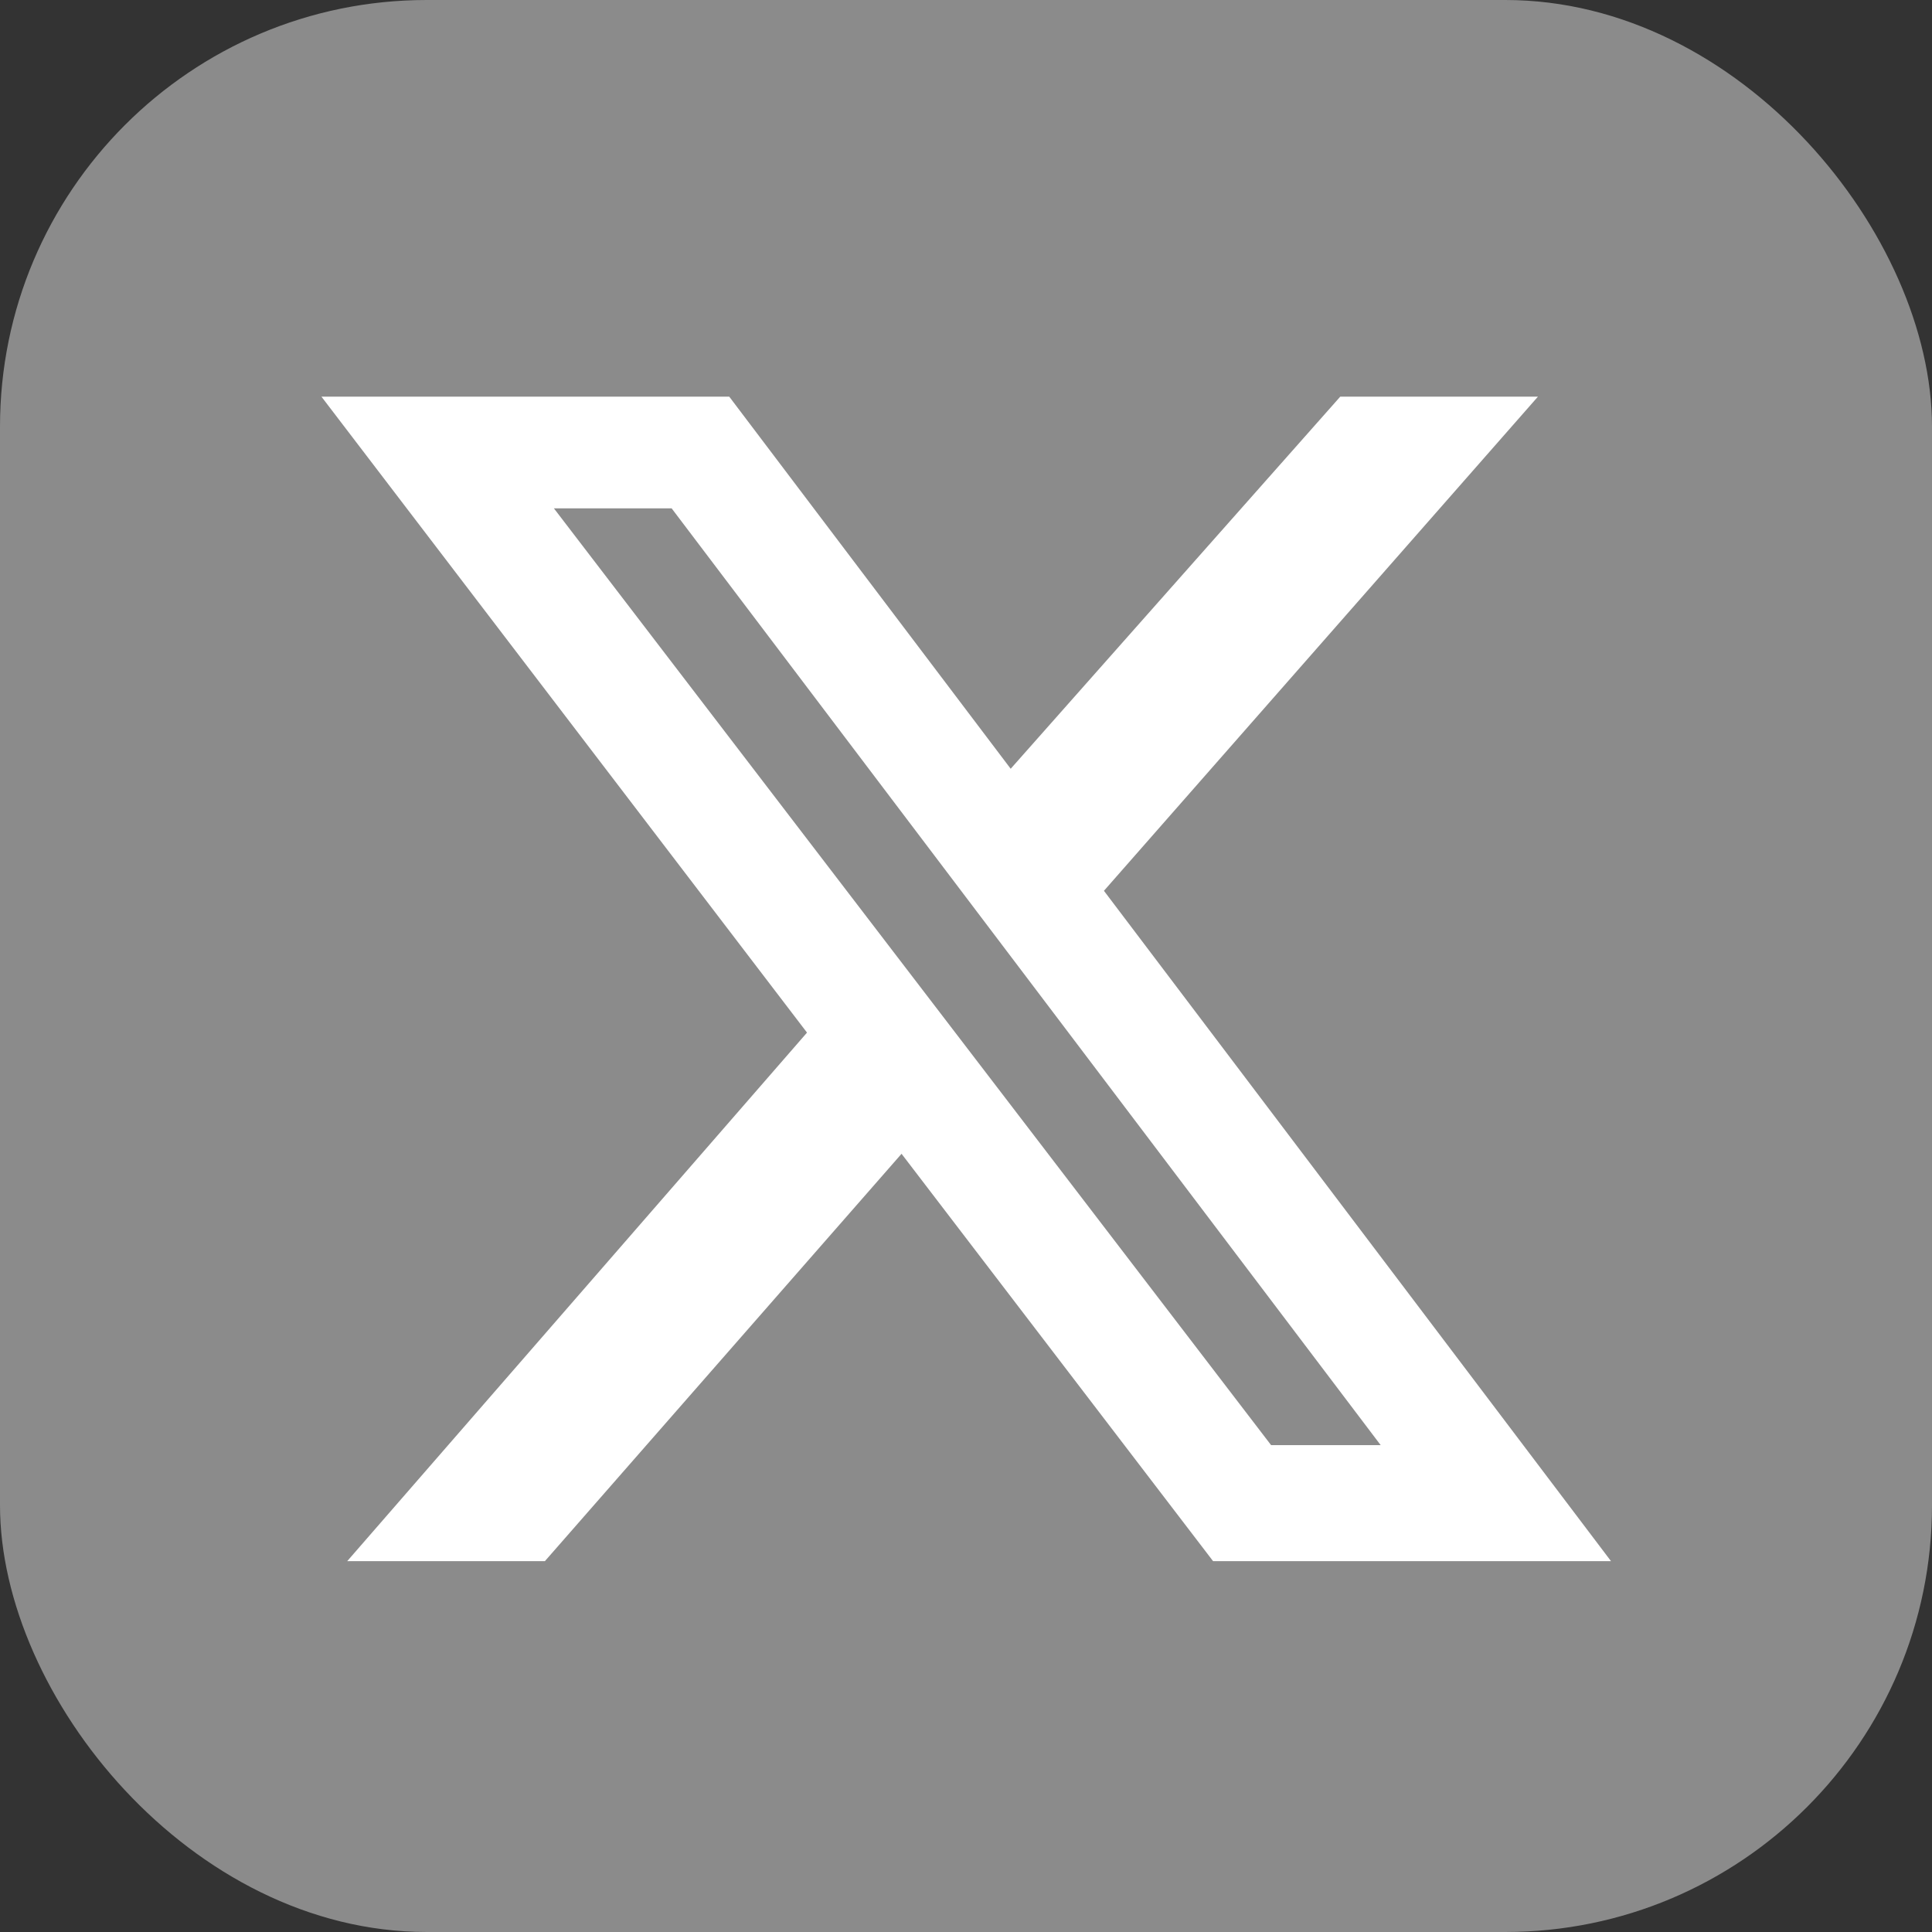 <?xml version="1.0" encoding="UTF-8"?>
<svg id="a11e901a-b287-4fb1-86b1-b888558687a2" xmlns="http://www.w3.org/2000/svg" version="1.1" viewBox="0 0 449.6 449.6">
  <rect x="0" y="0" width="449.6" height="449.6" fill="#333333" stroke="none"/>
  <!-- Generator: Adobe Illustrator 29.1.0, SVG Export Plug-In . SVG Version: 2.1.0 Build 142)  -->
  <defs>
    <style>
      .st0 {
        fill: #8b8b8b;
      }

      .st1 {
        fill: #fff;
      }
    </style>
  </defs>
  <rect class="st0" width="449.6" height="449.6" rx="99.3" ry="99.3"/>
  <path class="st1" d="M311.9,92.3h46l-101,115,118,156h-92.6l-72.5-94.8-83,94.8h-46l107-123L74.8,92.3h94.9l65.5,86.6,76.7-86.6ZM295.8,336.3h25.5L156.3,118.3h-27.4l166.9,218Z"/>
</svg>